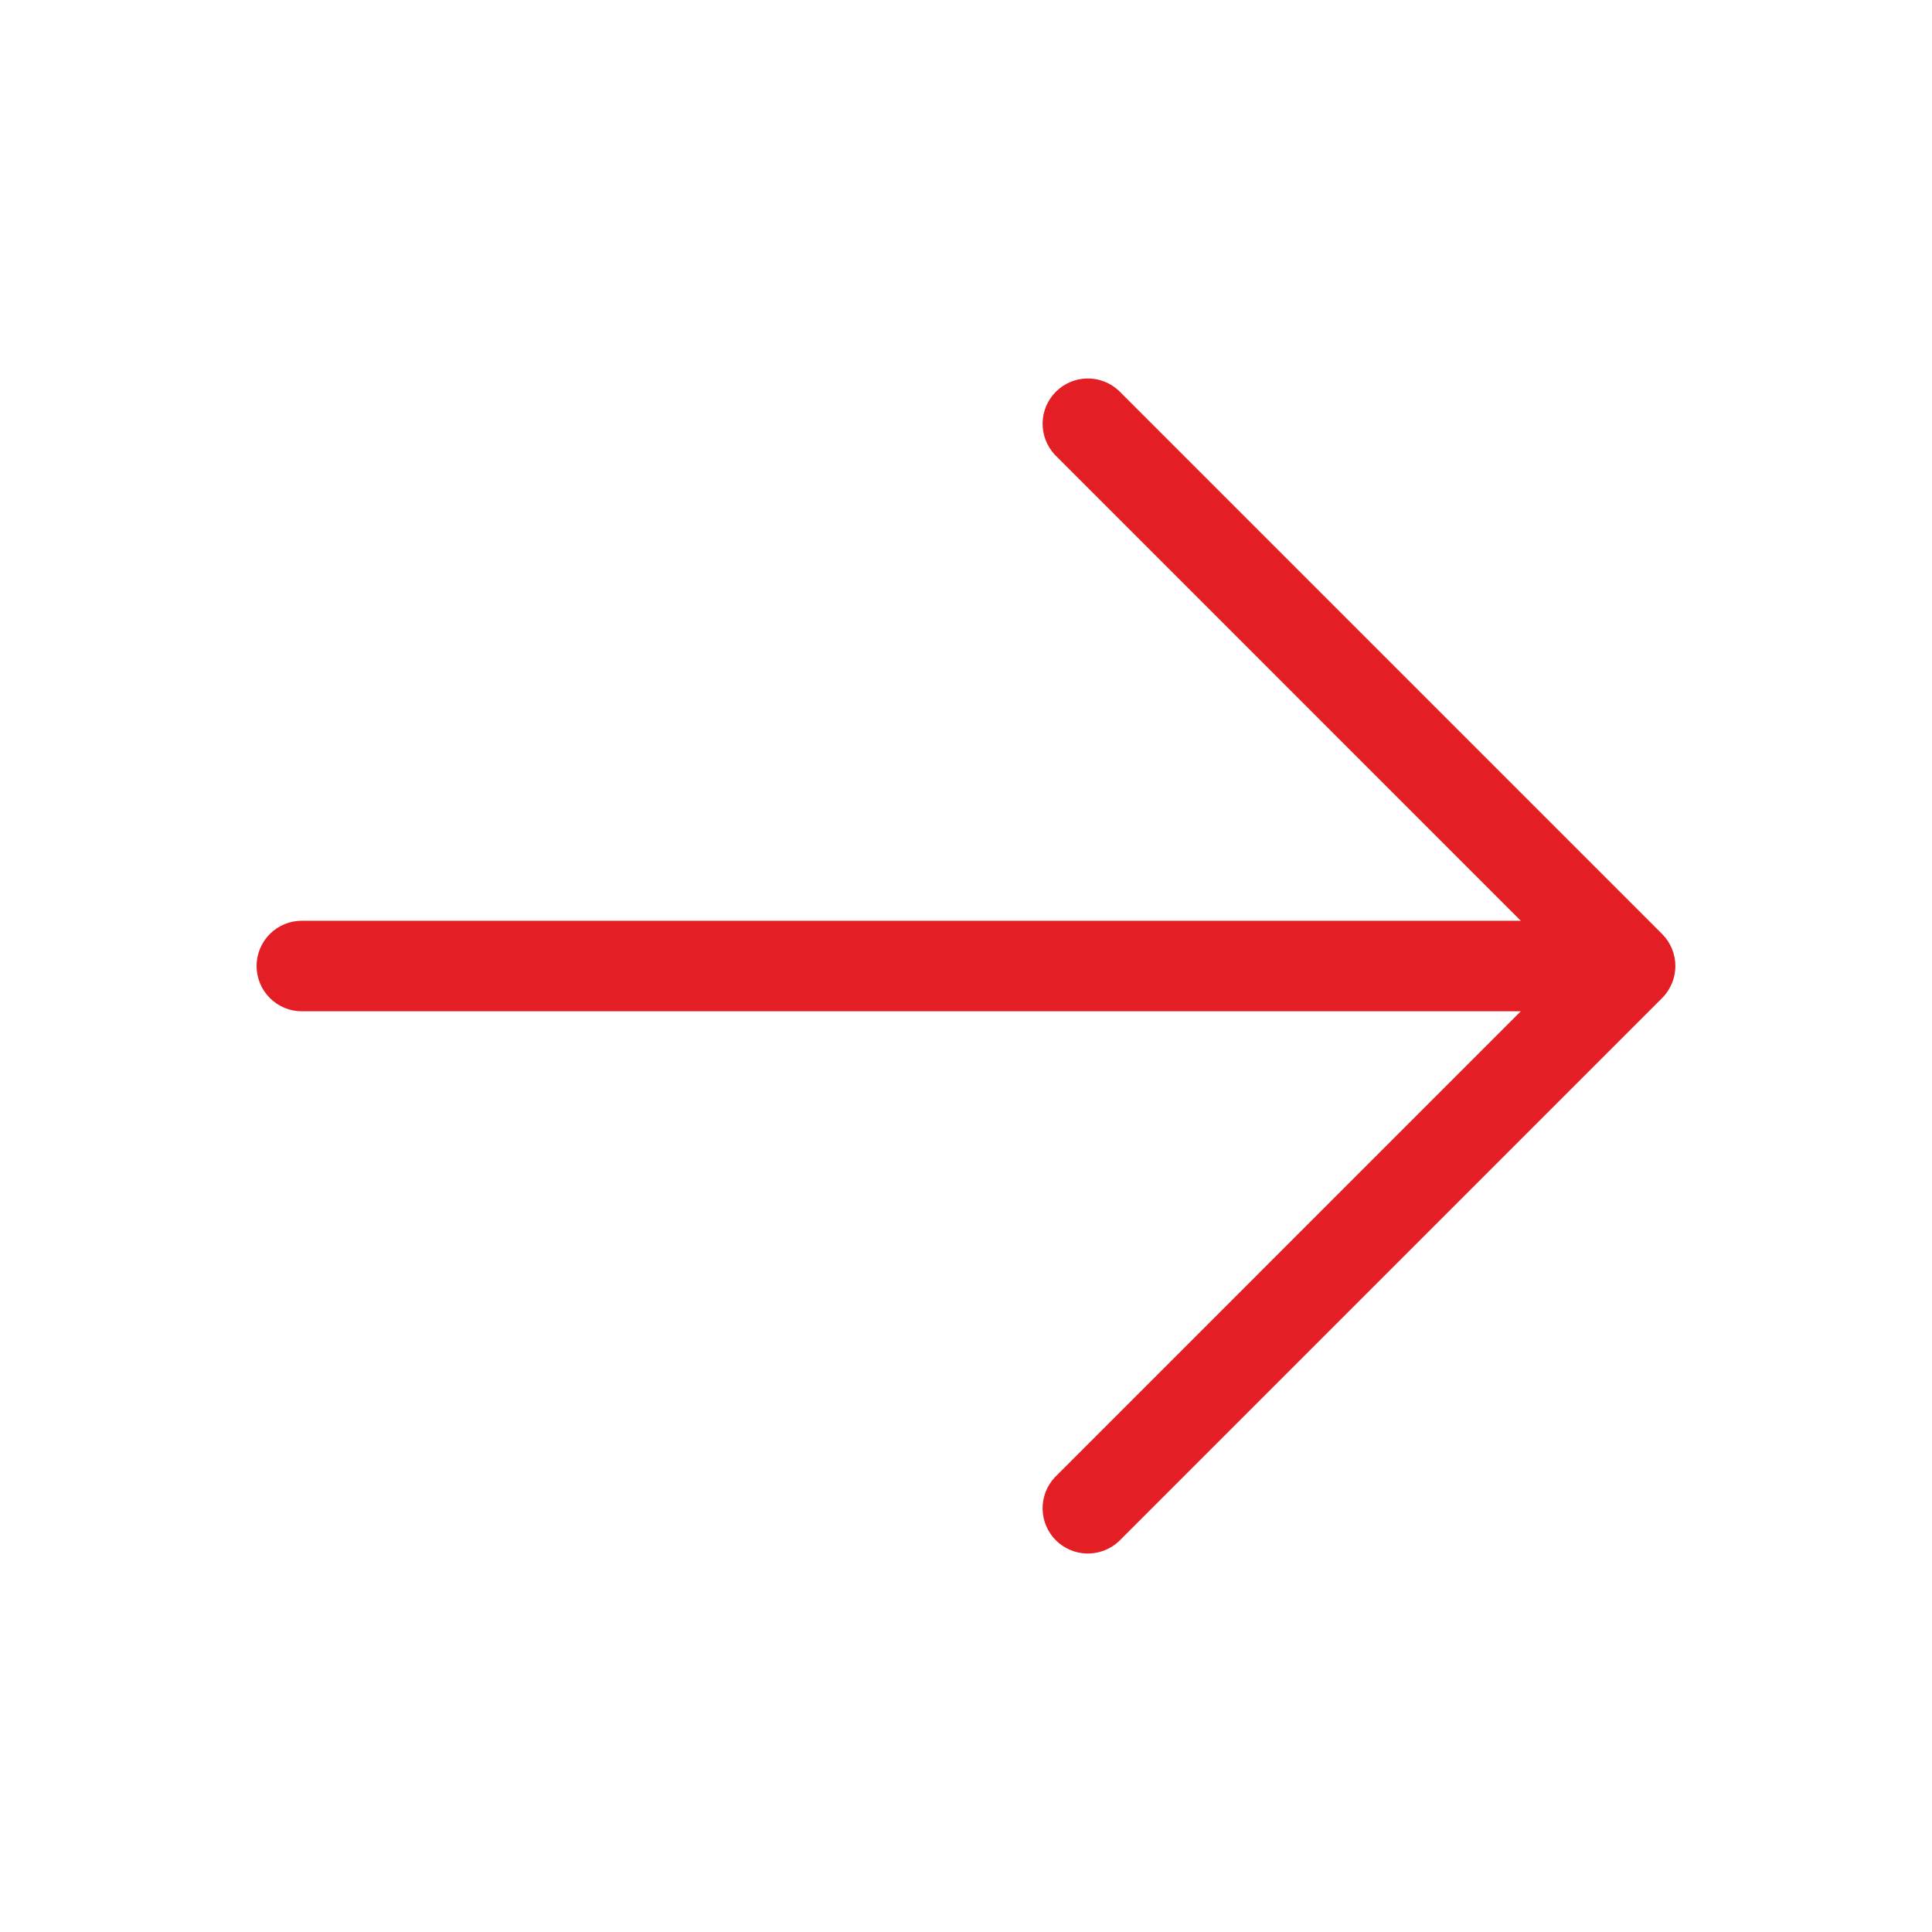 <?xml version="1.0" encoding="UTF-8"?> <svg xmlns="http://www.w3.org/2000/svg" width="40" height="40" viewBox="0 0 40 40" fill="none"><path d="M34.413 20.663L23.163 31.913C22.985 32.078 22.75 32.168 22.507 32.164C22.264 32.16 22.032 32.061 21.86 31.89C21.689 31.718 21.59 31.486 21.586 31.243C21.582 31 21.672 30.765 21.837 30.588L31.486 20.938H6.25C6.001 20.938 5.763 20.839 5.587 20.663C5.411 20.487 5.312 20.249 5.312 20C5.312 19.751 5.411 19.513 5.587 19.337C5.763 19.161 6.001 19.063 6.25 19.063H31.486L21.837 9.413C21.672 9.235 21.582 9 21.586 8.757C21.59 8.514 21.689 8.282 21.86 8.111C22.032 7.939 22.264 7.84 22.507 7.836C22.75 7.832 22.985 7.922 23.163 8.088L34.413 19.338C34.588 19.513 34.687 19.752 34.687 20C34.687 20.248 34.588 20.487 34.413 20.663Z" fill="#E31E24"></path></svg> 